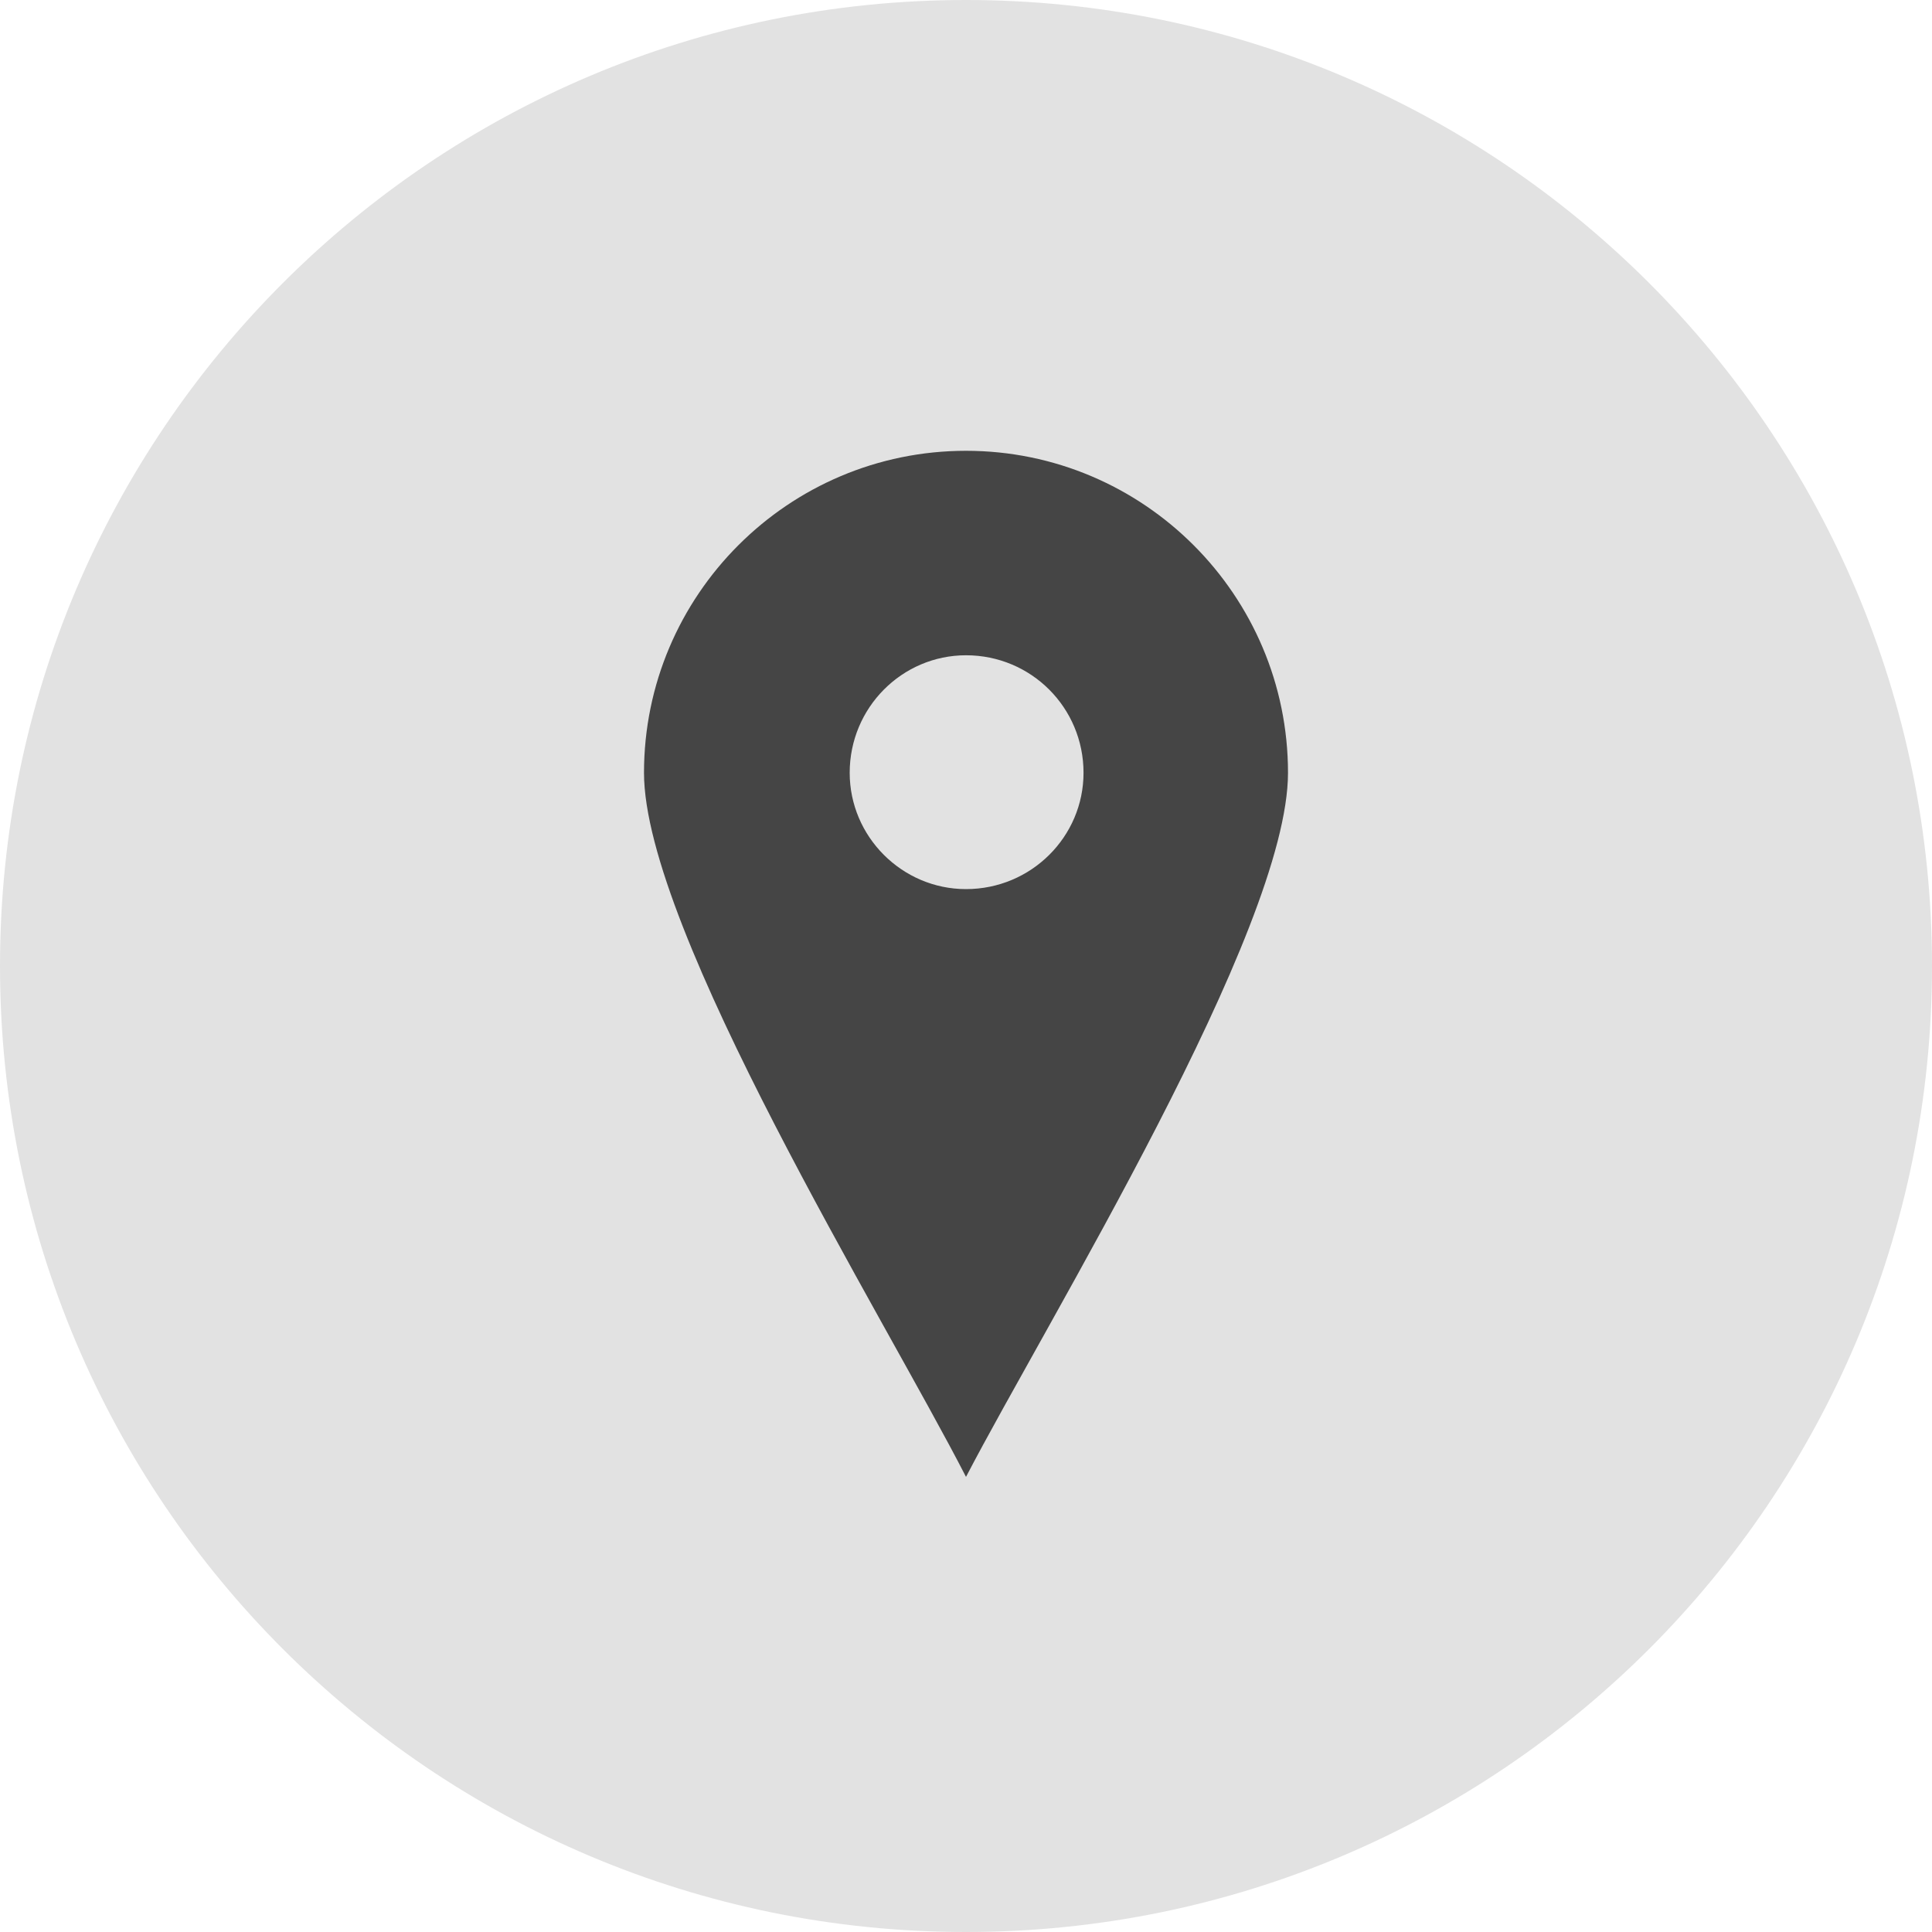 <svg width="30" height="30" viewBox="0 0 30 30" fill="none" xmlns="http://www.w3.org/2000/svg">
<path d="M15 30C23.284 30 30 23.284 30 15C30 6.716 23.284 0 15 0C6.716 0 0 6.716 0 15C0 23.284 6.716 30 15 30Z" fill="#E2E2E2"/>
<path fill-rule="evenodd" clip-rule="evenodd" d="M15 7C17.758 7 20 9.242 20 12C20 14.441 16.27 20.492 15 22.933C13.75 20.492 10 14.441 10 12C10 9.242 12.242 7 15 7ZM15 10.175C16.012 10.175 16.825 10.988 16.825 12C16.825 12.992 16.012 13.806 15 13.806C14.008 13.806 13.194 12.992 13.194 12C13.194 10.988 14.008 10.175 15 10.175Z" fill="#454545"/>
</svg>
